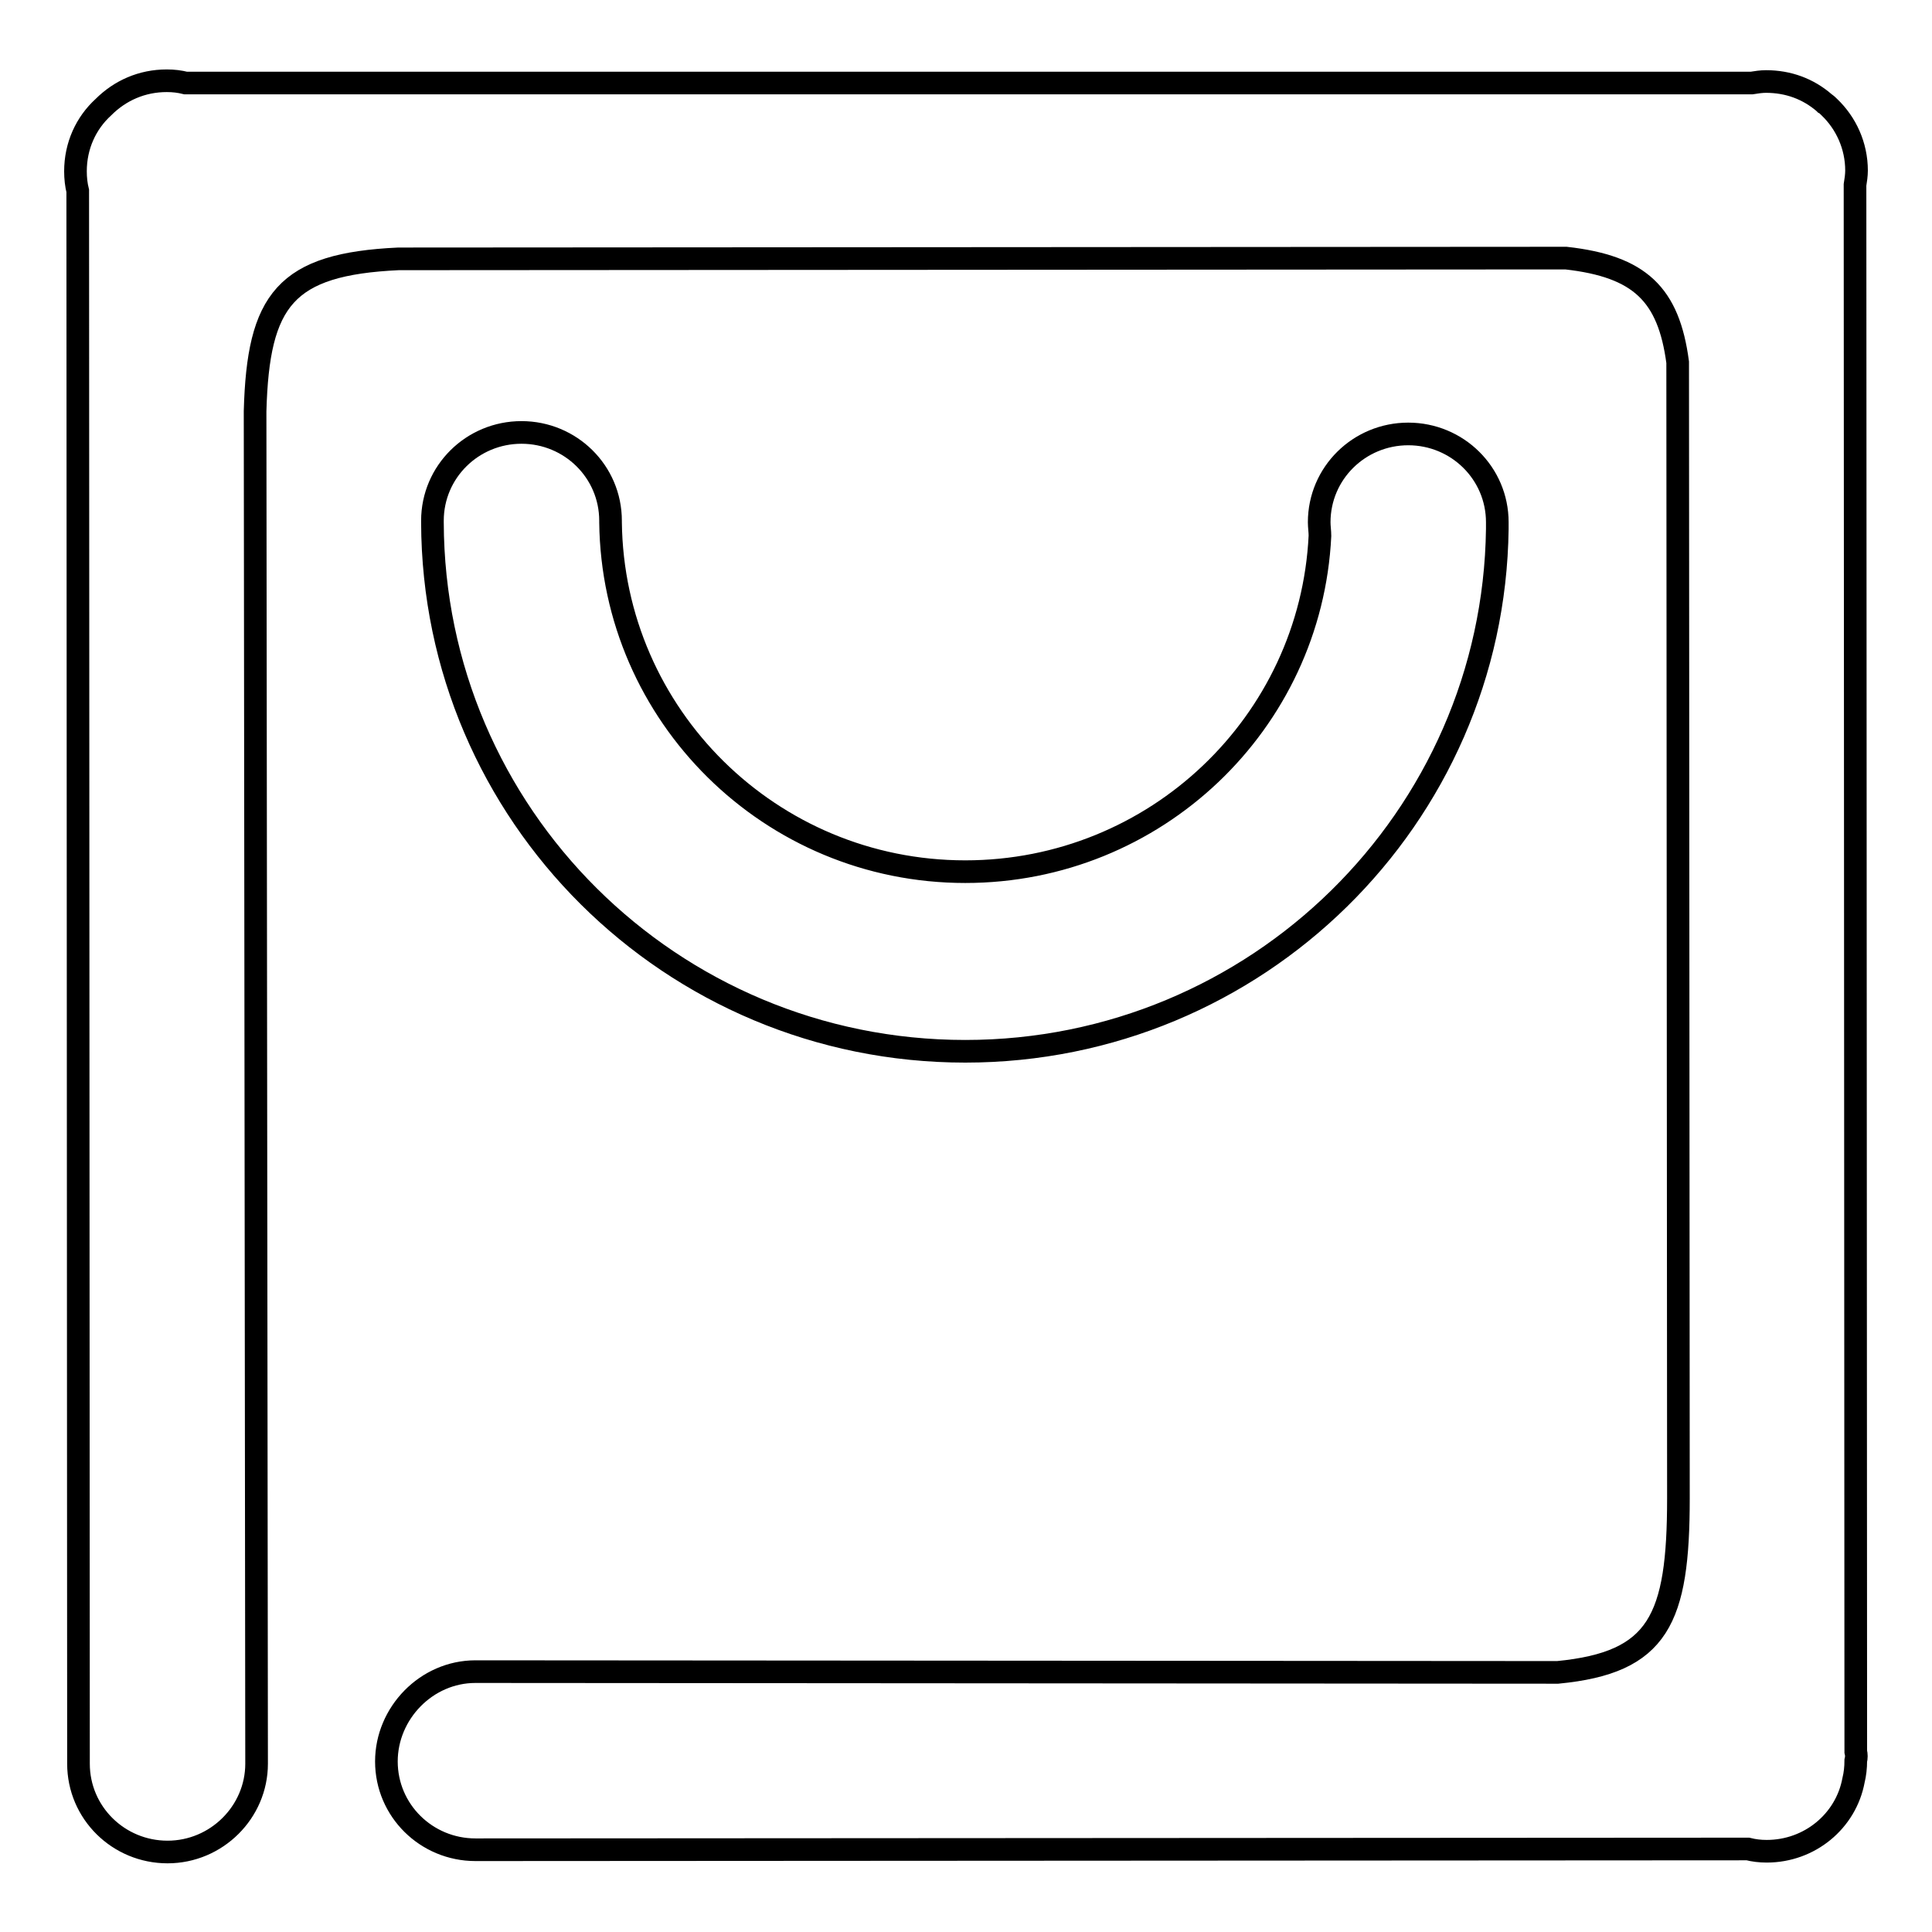 <?xml version="1.0" encoding="utf-8"?>
<!-- Svg Vector Icons : http://www.onlinewebfonts.com/icon -->
<!DOCTYPE svg PUBLIC "-//W3C//DTD SVG 1.1//EN" "http://www.w3.org/Graphics/SVG/1.1/DTD/svg11.dtd">
<svg version="1.1" xmlns="http://www.w3.org/2000/svg" xmlns:xlink="http://www.w3.org/1999/xlink" x="0px" y="0px" viewBox="0 0 256 256" enable-background="new 0 0 256 256" xml:space="preserve">
<g><g><path stroke-width="3" fill-opacity="0" stroke="#000000"  d="M127.9,139.3c38.6,0,70-30.9,70.5-69.2c0-0.3,0-0.6,0-0.9c0-6.5-5.3-11.7-11.8-11.7s-11.8,5.2-11.8,11.7c0,0.6,0.1,1.2,0.1,1.8c-1.2,24.8-21.8,44.5-47,44.5c-25.8,0-46.7-20.7-47-46.3h0c0-0.1,0-0.1,0-0.2c0-6.5-5.3-11.7-11.8-11.7c-6.5,0-11.8,5.2-11.8,11.7c0,0.1,0,0.1,0,0.2l0,0C57.4,107.9,88.9,139.3,127.9,139.3z"/><path stroke-width="3" fill-opacity="0" stroke="#000000"  d="M245.9,232.1l-0.1-207.6c0.1-0.6,0.2-1.3,0.2-1.9c0-3.3-1.4-6.3-3.6-8.4c-0.2-0.2-0.4-0.4-0.6-0.5c0,0,0,0-0.1-0.1c-2.1-1.8-4.7-2.8-7.7-2.8c-0.6,0-1.3,0.1-1.9,0.2L24.6,11c-0.8-0.2-1.6-0.3-2.5-0.3c-3.3,0-6.2,1.3-8.4,3.5c-2.3,2.1-3.7,5.1-3.7,8.5c0,0.9,0.1,1.8,0.3,2.6l0.1,208.4c0,6.5,5.3,11.7,11.8,11.7s11.8-5.3,11.8-11.7L33.8,54.5c0.4-14.8,4-19.5,19-20.2l154.7-0.1c9.8,1.1,13.6,4.8,14.8,13.8l0.1,150.6v-0.1c0,16.1-2.6,21.8-16,23.1L63,221.5c-6.5,0-11.8,5.5-11.8,11.9c0,6.5,5.3,11.7,11.8,11.7l168.6-0.1c0.8,0.2,1.6,0.3,2.5,0.3c5.7,0,10.5-4,11.5-9.4c0.2-0.8,0.3-1.7,0.3-2.6C246,232.9,246,232.5,245.9,232.1z"/></g></g>
</svg>